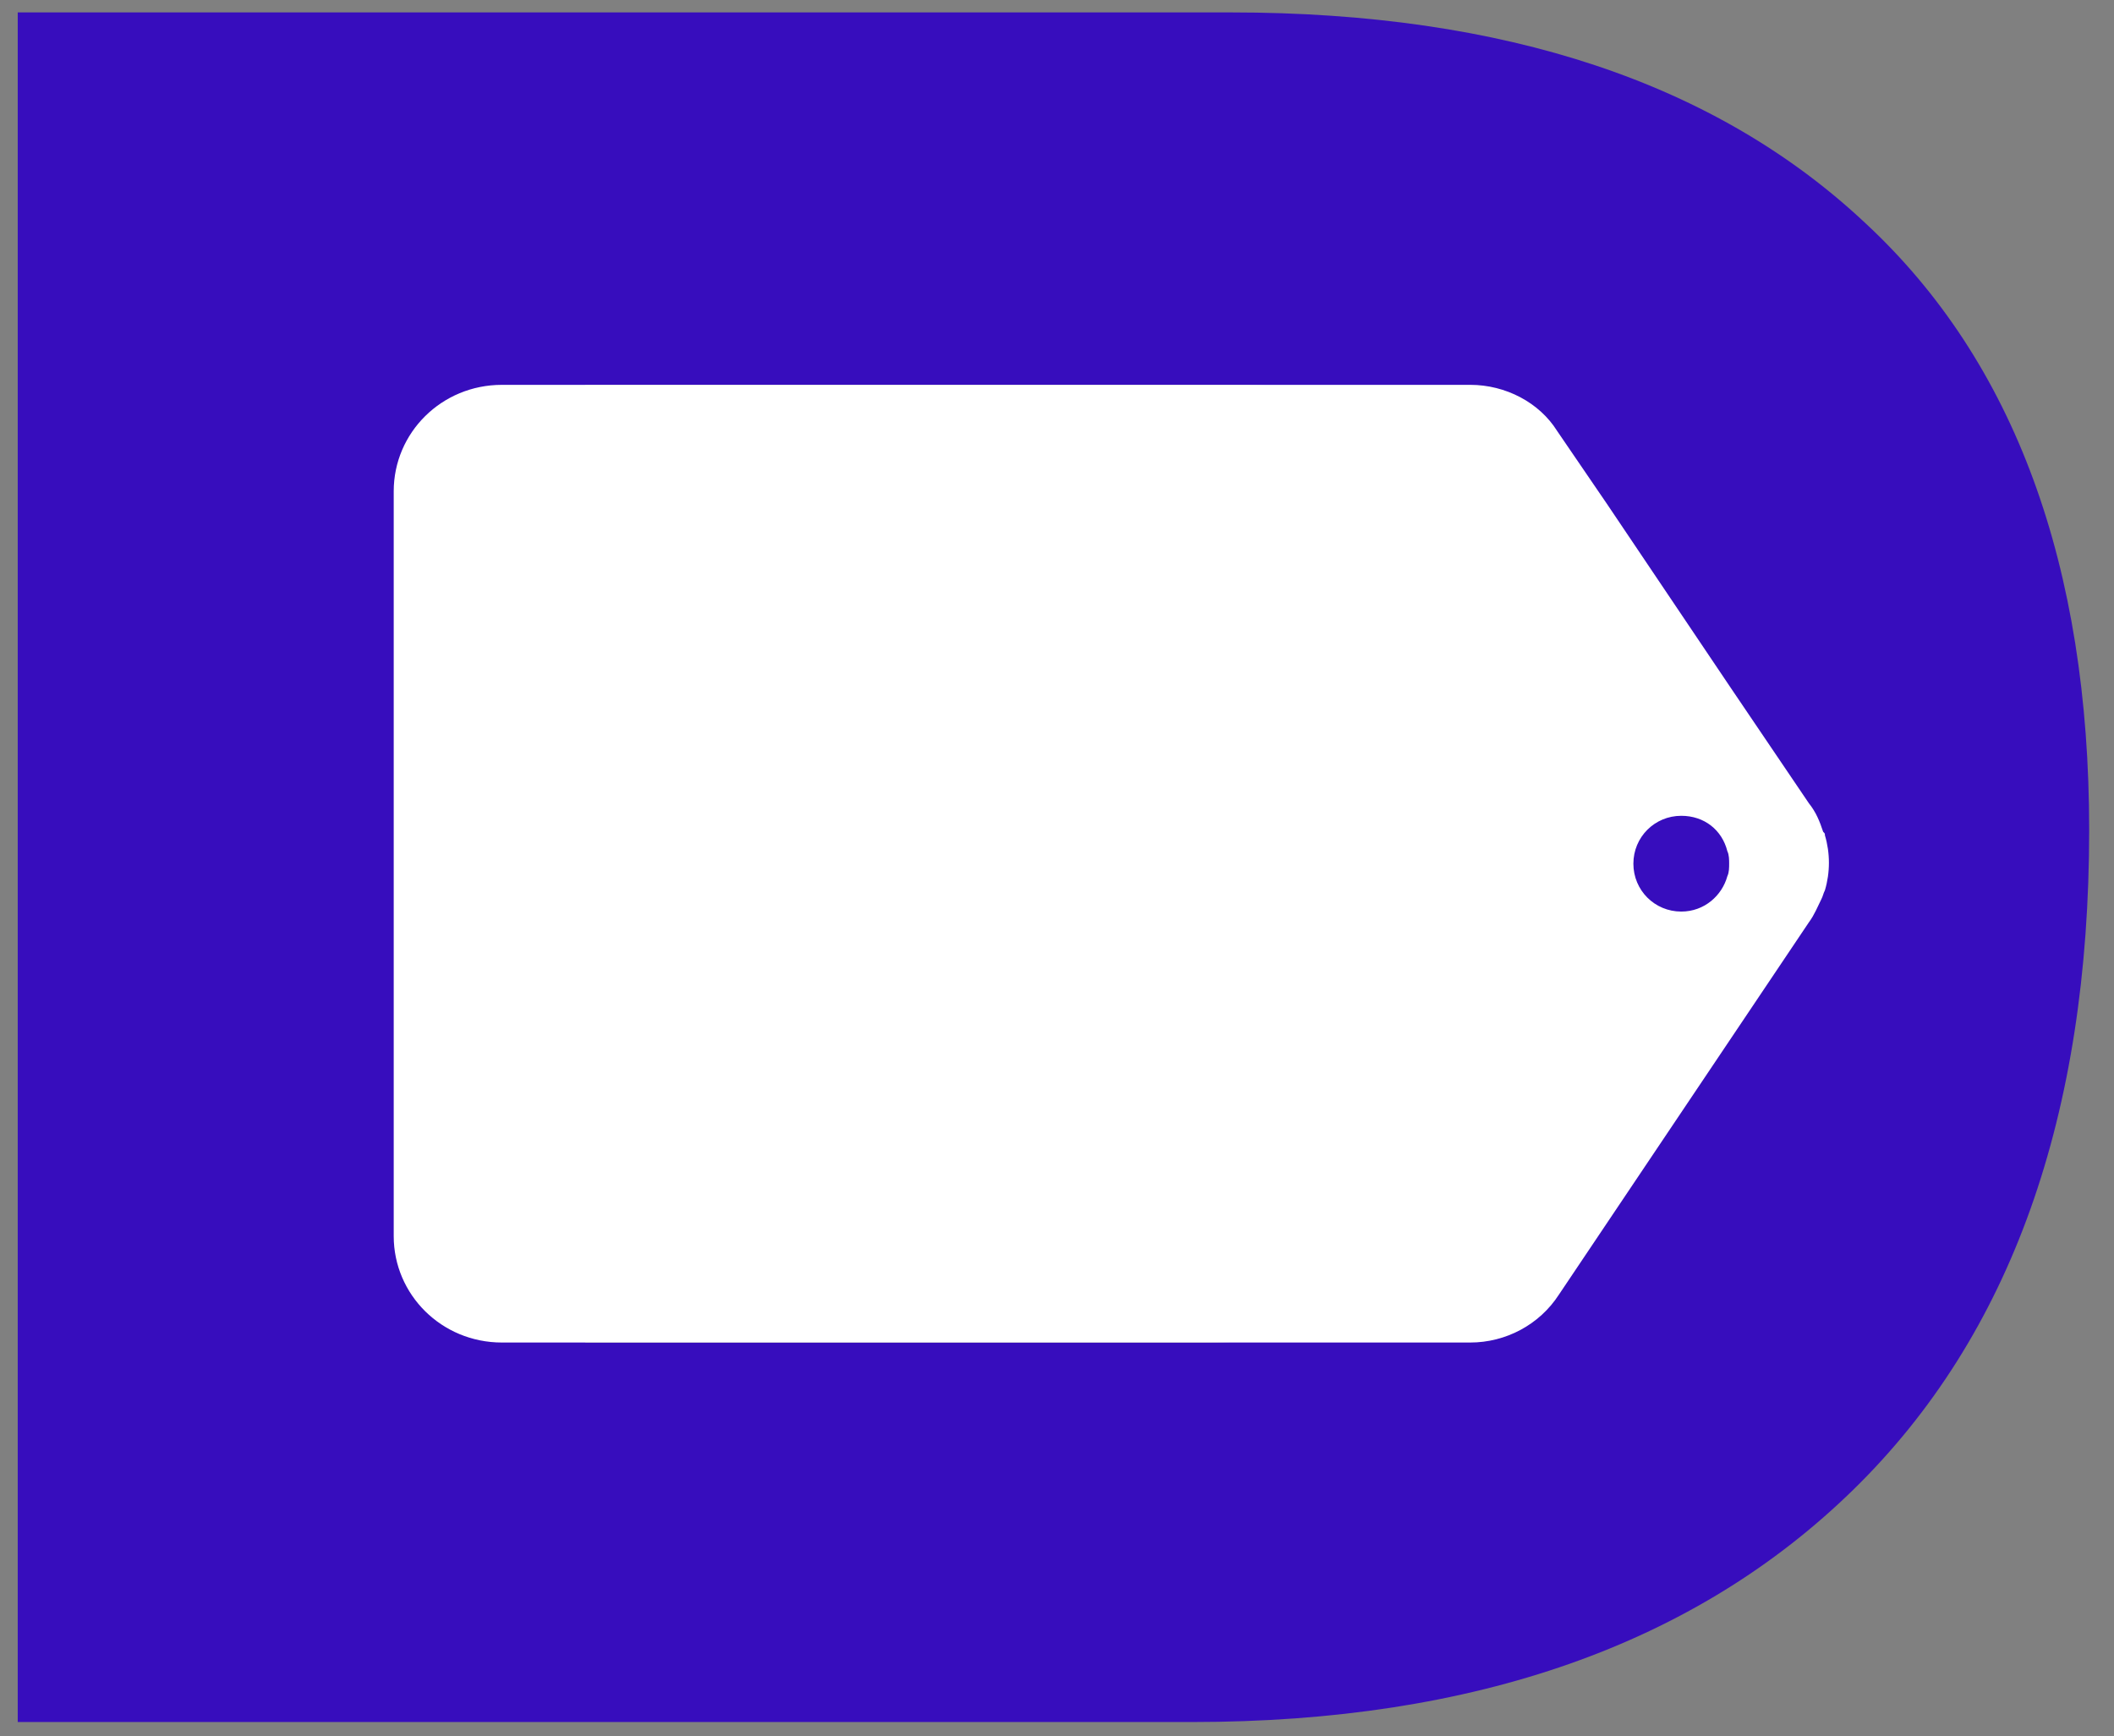 <svg version="1.1" id="Layer_1" xmlns="http://www.w3.org/2000/svg" xmlns:xlink="http://www.w3.org/1999/xlink" x="0px" y="0px" viewBox="0 0 650 533.851" style="enable-background:new 0 0 119.2 97.9;" xml:space="preserve" width="650" height="533.851"><rect x="0" y="0" width="650" height="533.851" fill="#808080" stroke="none"/><style type="text/css">.st0{fill:#370DBD;}
	.st1{fill:#FFFFFF;}</style><g><g><path class="st0" d="M642.366 255.201c0 87.794 -23.993 155.411 -72.525 202.852 -48.532 47.441 -116.149 71.435 -203.398 71.435H5.453V3.817h372.987c84.522 0 149.413 21.812 195.218 64.891 45.805 42.534 68.708 105.243 68.708 186.493zm-147.232 4.908c0 -47.987 -9.27 -83.977 -28.356 -106.879 -19.086 -23.448 -47.987 -34.899 -86.703 -34.899H179.95v294.463h189.765c43.079 0 74.706 -12.542 94.883 -37.626s30.537 -63.255 30.537 -115.059z"/></g><path class="st1" d="M452.055 118.331H154.32c-18.54 0 -33.263 14.723 -33.263 32.718v229.027c0 17.995 14.723 32.718 33.263 32.718h297.735c10.906 0 21.267 -5.453 27.265 -14.723L556.208 283.557c1.636 -2.181 2.727 -4.908 3.817 -7.089 0.545 -1.091 0.545 -1.636 1.091 -2.727 1.636 -5.453 1.636 -11.451 0 -16.904 0 -0.545 0 -0.545 -0.545 -1.091 -1.091 -3.272 -2.181 -5.998 -4.362 -8.725l-23.993 -35.445 -38.171 -56.711 -15.268 -22.357c-5.453 -8.725 -15.814 -14.178 -26.72 -14.178zm64.891 161.955c-8.18 0 -14.723 -6.544 -14.723 -14.723s6.544 -14.723 14.723 -14.723c7.089 0 12.542 4.362 14.178 10.906 0.545 1.091 0.545 2.727 0.545 3.817s0 2.727 -0.545 3.817c-1.636 5.998 -7.089 10.906 -14.178 10.906z"/></g></svg>